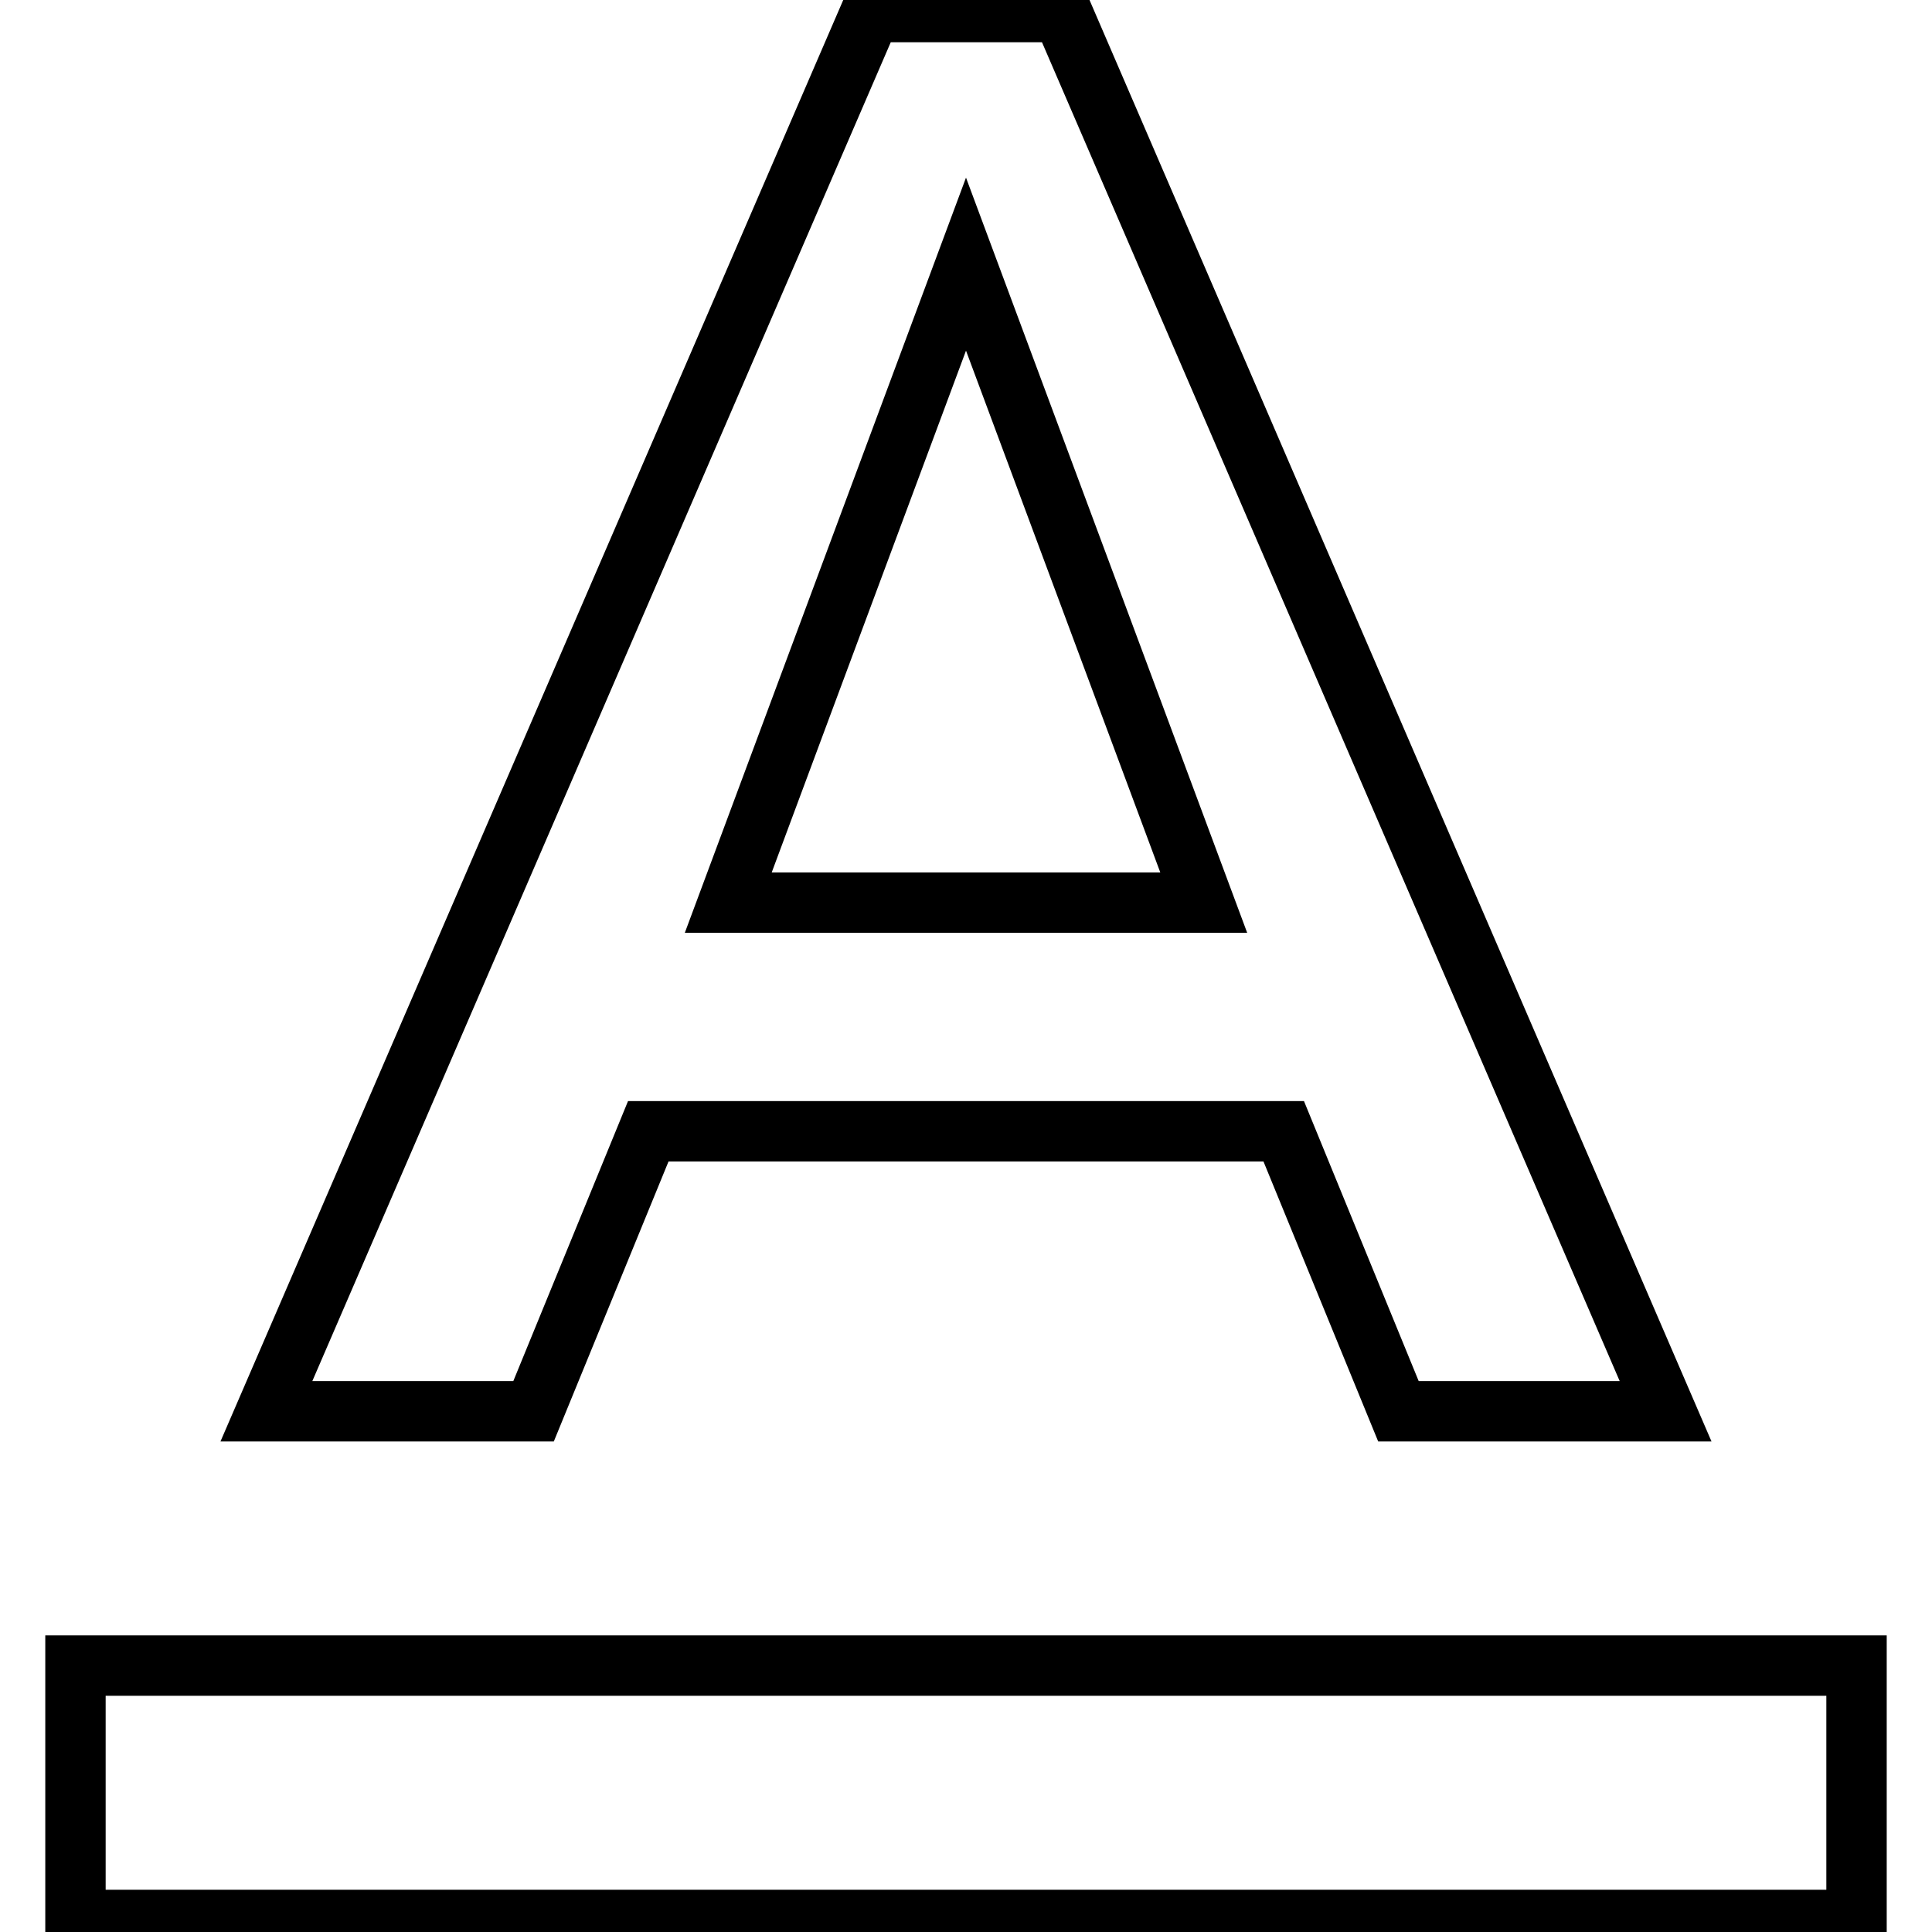 <?xml version="1.0" encoding="utf-8"?>
<!-- Svg Vector Icons : http://www.onlinewebfonts.com/icon -->
<!DOCTYPE svg PUBLIC "-//W3C//DTD SVG 1.1//EN" "http://www.w3.org/Graphics/SVG/1.1/DTD/svg11.dtd">
<svg version="1.1" xmlns="http://www.w3.org/2000/svg" xmlns:xlink="http://www.w3.org/1999/xlink" x="0px" y="0px" viewBox="0 0 256 256" enable-background="new 0 0 256 256" xml:space="preserve">
<g><g><path stroke-width="8" fill-opacity="0" stroke="#000000"  d="M10,254.4v-33.7h236v33.7H10z M170.1,149.9H85.9L70.7,187H35.3L115.4,1.6h25.3L220.7,187h-35.4L170.1,149.9z M128,35l-31.5,84.6h63L128,35z"/></g></g>
</svg>